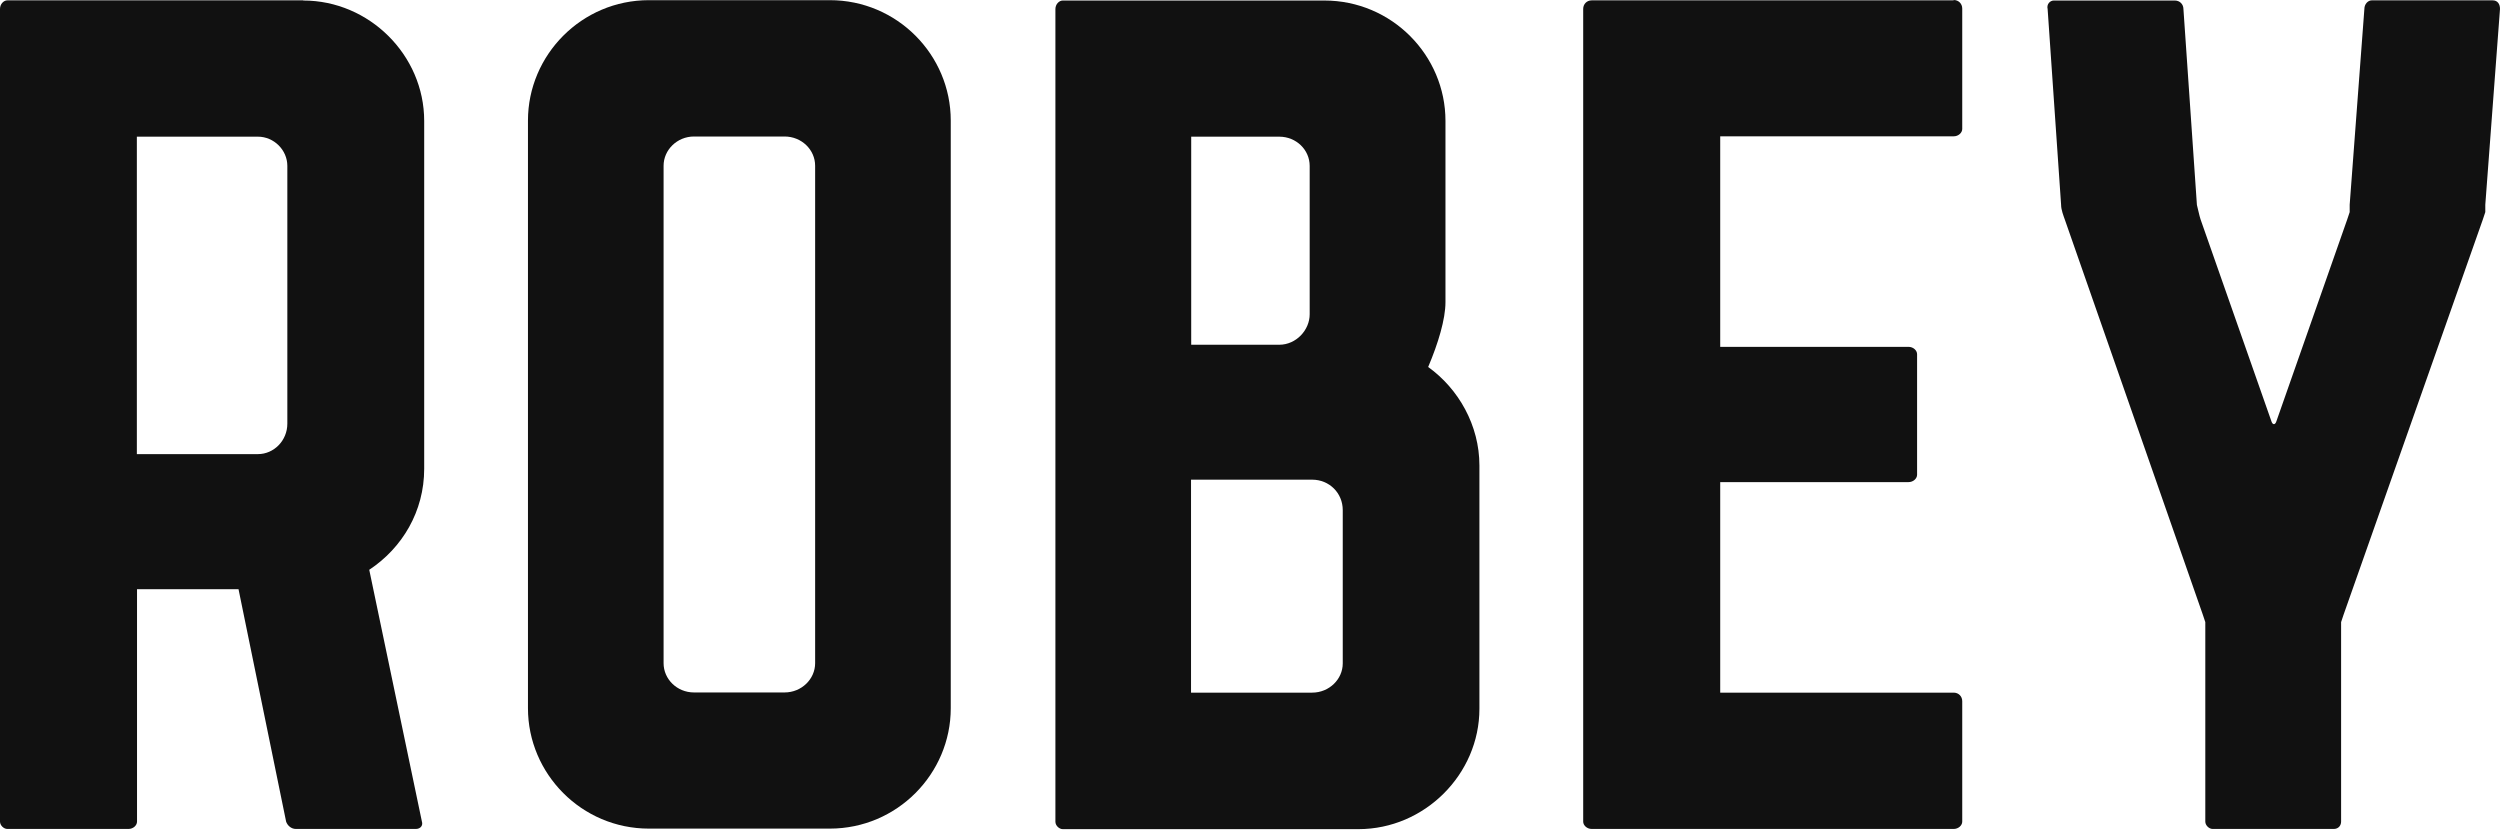<svg viewBox="0 0 362 121" fill="none" xmlns="http://www.w3.org/2000/svg">
<path d="M41.607 61.347C41.607 63.805 39.656 65.756 37.35 65.756H19.816V19.79H37.35C39.656 19.79 41.607 21.716 41.607 24.022V61.372V61.347ZM43.913 0.051H1.064C0.532 0.051 0 0.583 0 1.292V118.969C0 119.501 0.532 120.033 1.064 120.033H18.599C19.309 120.033 19.841 119.501 19.841 118.969V85.318H34.538L41.43 118.969C41.607 119.501 42.14 120.033 42.849 120.033H60.207C60.916 120.033 61.271 119.501 61.093 118.969L53.466 82.505C58.255 79.338 61.423 74.042 61.423 67.885V17.51C61.423 7.982 53.466 0.076 43.913 0.076" fill="#111111"></path>
<path d="M118.031 96.037C118.031 98.317 116.08 100.268 113.597 100.268H100.496C98.013 100.268 96.087 98.317 96.087 96.037V23.997C96.087 21.716 98.038 19.765 100.496 19.765H113.597C116.08 19.765 118.031 21.691 118.031 23.997V96.037ZM120.16 0.025H93.959C84.228 0.025 76.449 7.957 76.449 17.459V102.549C76.449 112.051 84.228 119.983 93.959 119.983H120.16C129.89 119.983 137.669 112.051 137.669 102.549V17.459C137.669 7.931 129.89 0.025 120.16 0.025Z" fill="#111111"></path>
<path d="M194.43 96.062C194.43 98.343 192.479 100.294 189.996 100.294H172.461V69.456H189.996C192.479 69.456 194.43 71.382 194.43 73.865V96.062ZM172.486 19.79H185.232C187.715 19.79 189.641 21.716 189.641 24.022V45.51C189.641 47.79 187.69 49.919 185.232 49.919H172.486V19.79ZM206.821 53.086C208.24 49.742 209.304 46.219 209.304 43.761V17.51C209.304 8.007 201.525 0.076 191.77 0.076H153.887C153.355 0.076 152.823 0.608 152.823 1.318V118.994C152.823 119.527 153.355 120.059 153.887 120.059H196.711C206.264 120.059 214.22 112.127 214.22 102.625V67.403C214.22 61.6 211.205 56.304 206.796 53.137" fill="#111111"></path>
<path d="M282.89 0.051H230.488C229.778 0.051 229.246 0.583 229.246 1.292V118.969C229.246 119.501 229.778 120.033 230.488 120.033H282.89C283.6 120.033 284.132 119.501 284.132 118.969V101.535C284.132 100.826 283.6 100.294 282.89 100.294H249.087V69.81H276.352C277.062 69.81 277.594 69.278 277.594 68.746V51.287C277.594 50.755 277.062 50.223 276.352 50.223H249.087V19.739H282.89C283.6 19.739 284.132 19.207 284.132 18.675V1.242C284.132 0.532 283.6 0 282.89 0" fill="#111111"></path>
<path d="M360.936 0.051H343.426C342.894 0.051 342.362 0.583 342.362 1.292L340.233 29.647V30.712C340.233 30.712 340.056 31.244 339.878 31.776L329.616 61.018C329.439 61.55 329.084 61.55 328.906 61.018L318.644 31.776C318.467 31.244 318.289 30.357 318.112 29.673L316.161 1.318C316.161 0.608 315.629 0.076 314.919 0.076H297.384C296.852 0.076 296.32 0.608 296.497 1.318L298.448 29.673C298.448 30.382 298.803 31.269 298.98 31.776L318.973 89.018C319.151 89.55 319.328 90.082 319.328 90.082V118.969C319.328 119.501 319.86 120.033 320.392 120.033H337.927C338.637 120.033 338.992 119.501 338.992 118.969V90.082C338.992 90.082 339.169 89.55 339.346 89.018L359.517 31.776C359.694 31.244 359.871 30.712 359.871 30.712V29.647L362 1.292C362 0.583 361.645 0.051 360.936 0.051Z" fill="#111111"></path>
</svg>
